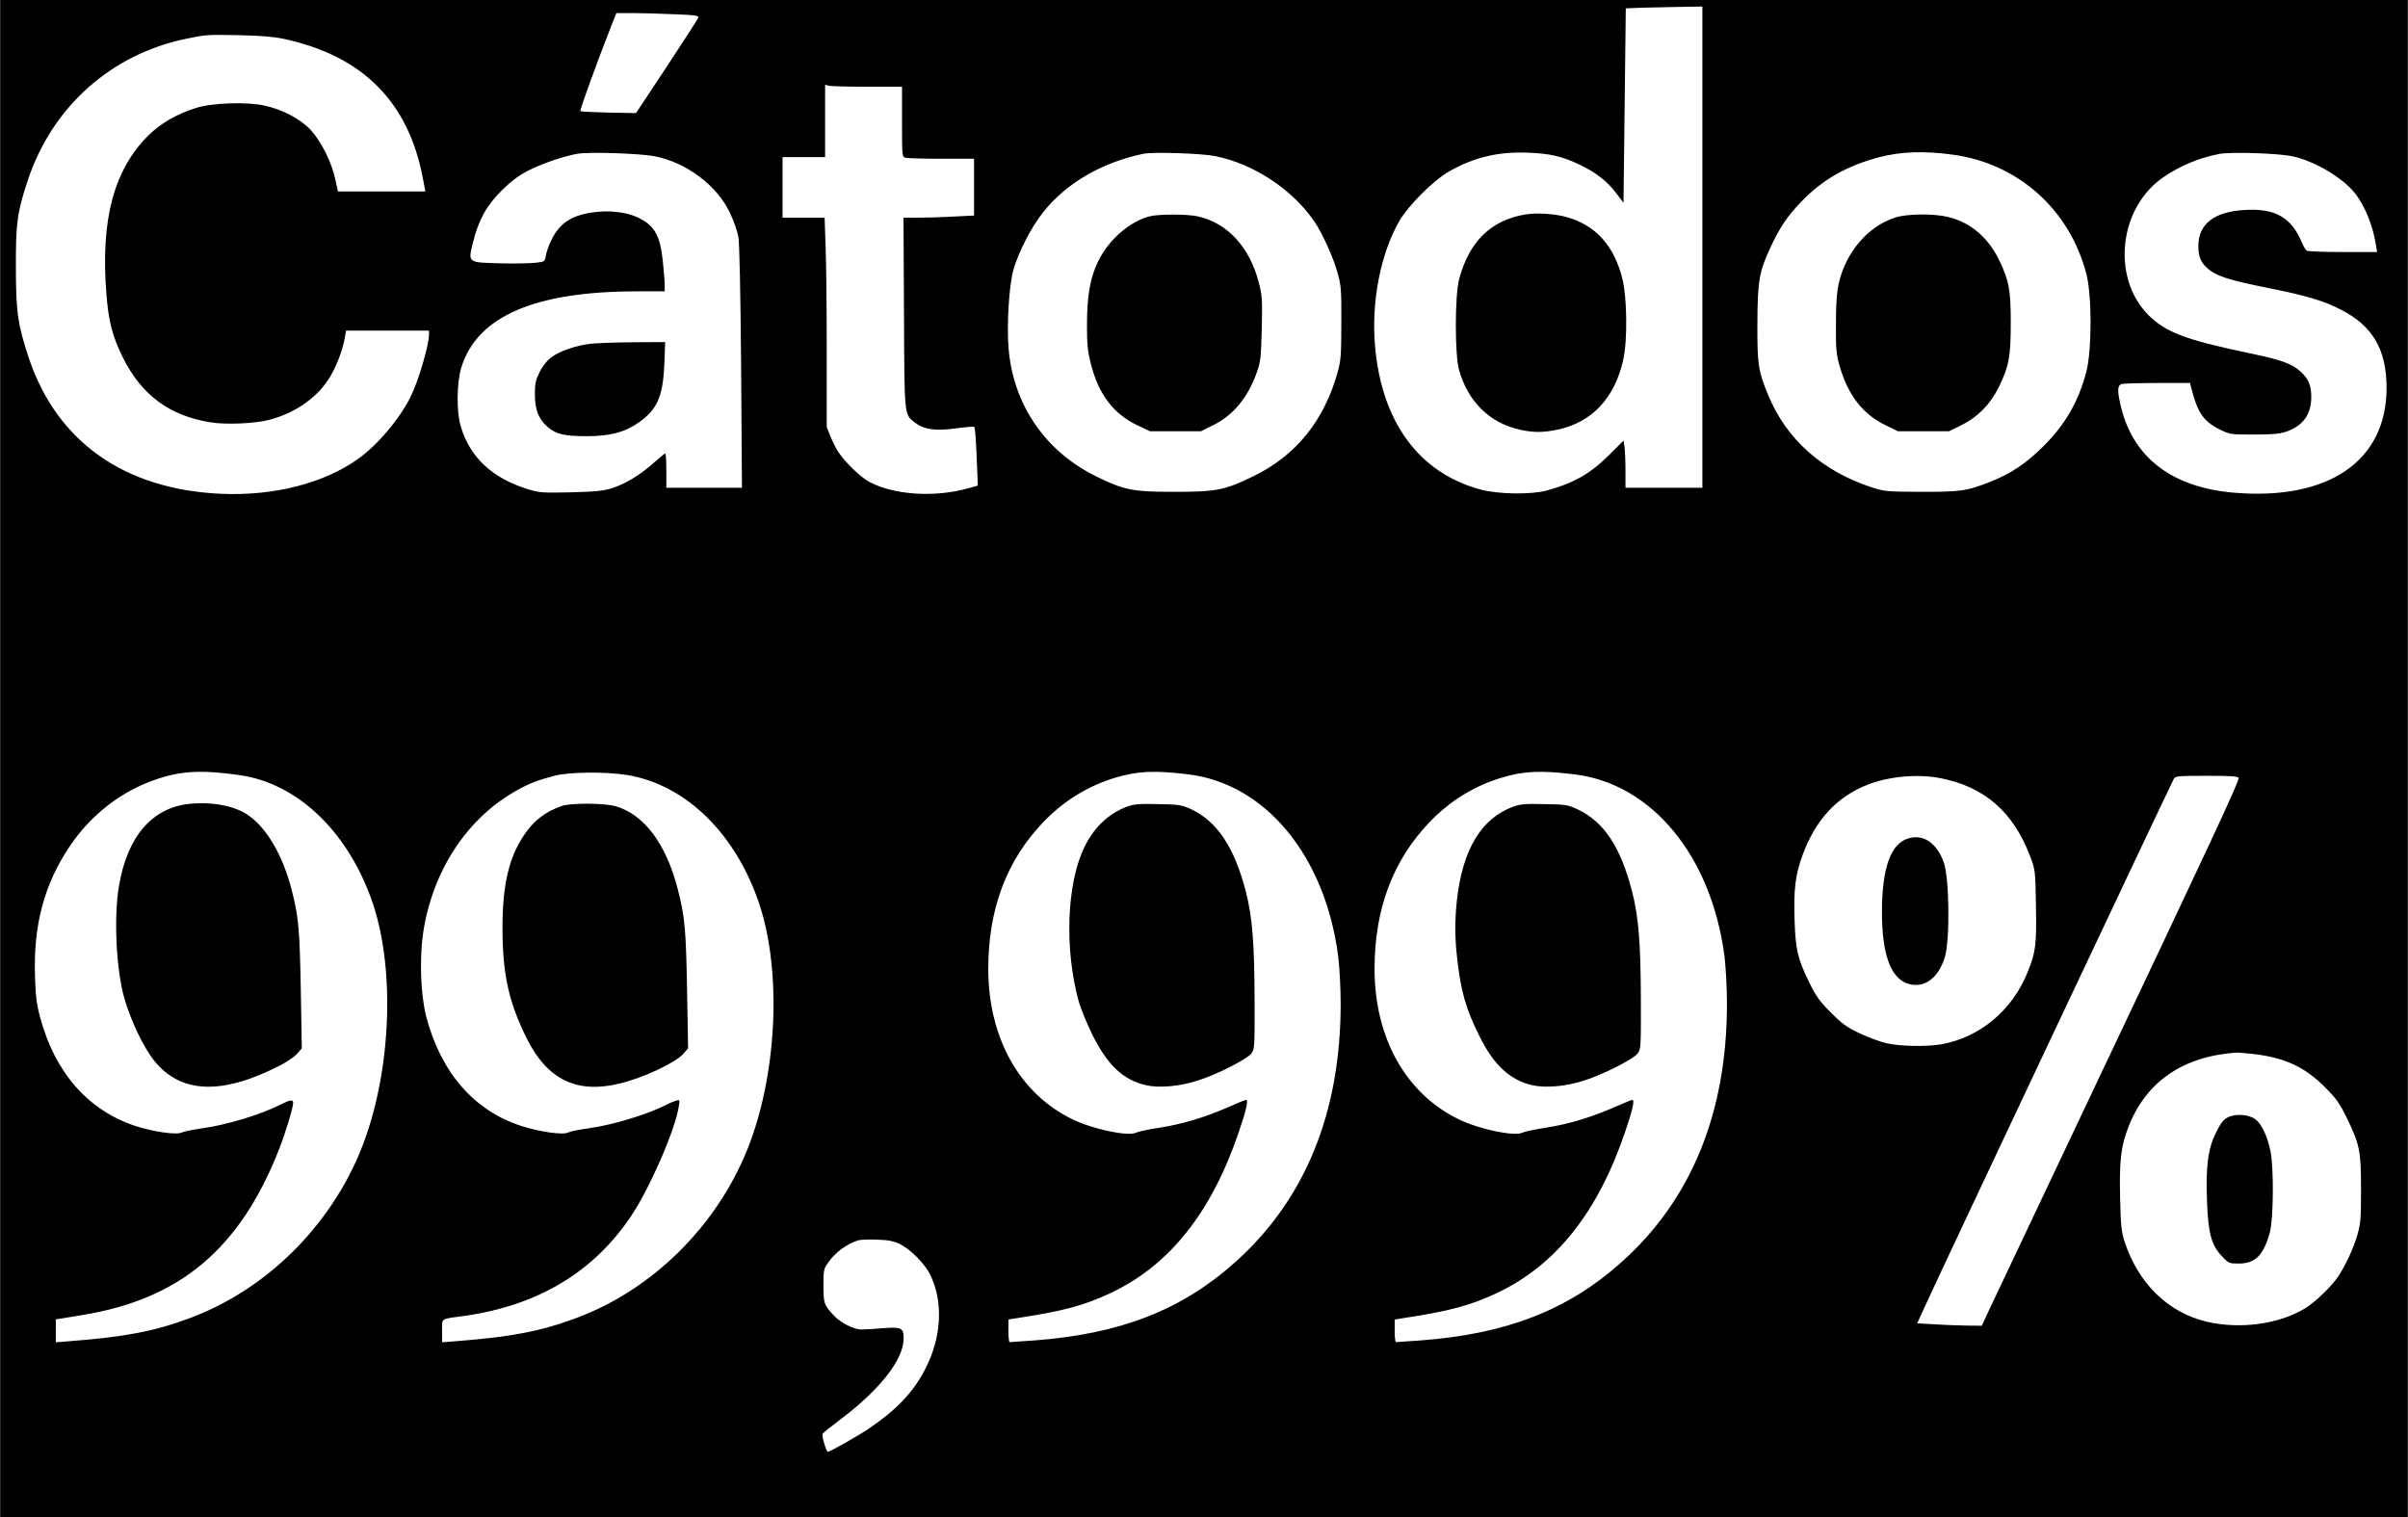 <?xml version="1.0" encoding="UTF-8" standalone="yes"?>
<svg version="1.0" xmlns="http://www.w3.org/2000/svg" width="1103pt" height="695pt" viewBox="0 0 1471 927" preserveAspectRatio="xMidYMid meet">
  <g transform="translate(0,927) scale(0.1,-0.1)" fill="#000000" stroke="none">
    <path d="M0 4635 l0 -4635 7355 0 7355 0 0 4635 0 4635 -7355 0 -7355 0 0
-4635z m10400 3125 l0 -1470 -235 0 -235 0 0 108 c0 59 -3 123 -6 143 l-6 37
-87 -87 c-115 -115 -217 -173 -382 -218 -95 -26 -298 -23 -404 6 -376 101
-605 412 -645 877 -24 273 35 570 151 768 54 91 201 239 294 294 152 89 305
127 490 119 135 -5 207 -22 315 -73 97 -46 170 -102 224 -175 l44 -58 7 594 7
594 102 4 c55 1 161 4 234 5 l132 2 0 -1470z m-6281 1423 c132 -5 151 -8 146
-22 -3 -8 -90 -143 -193 -299 l-187 -283 -167 3 c-91 2 -169 6 -173 9 -5 6 98
289 191 527 l29 72 101 0 c55 0 169 -3 253 -7z m-2384 -151 c481 -104 761
-386 848 -854 l15 -78 -267 0 -267 0 -17 76 c-22 103 -85 229 -148 298 -61 67
-172 127 -285 151 -107 24 -320 17 -419 -15 -117 -37 -215 -94 -289 -167 -212
-211 -293 -515 -257 -968 13 -169 36 -258 101 -390 113 -228 285 -355 533
-395 94 -16 276 -8 362 15 151 40 283 129 358 243 46 68 90 181 103 260 l7 42
253 0 254 0 0 -24 c0 -65 -66 -289 -113 -381 -69 -138 -201 -294 -322 -380
-208 -148 -513 -226 -835 -212 -590 26 -1004 318 -1175 830 -68 204 -79 284
-79 557 -1 270 9 337 74 532 150 448 510 768 970 862 117 24 124 25 320 21
134 -3 210 -9 275 -23z m3563 -292 l212 0 0 -214 c0 -213 0 -214 23 -220 12
-3 111 -6 220 -6 l197 0 0 -173 0 -174 -122 -6 c-66 -4 -163 -7 -215 -7 l-94
0 3 -582 c3 -648 0 -618 71 -673 54 -40 124 -49 247 -32 58 8 108 12 112 8 4
-3 10 -85 14 -182 l7 -176 -61 -17 c-204 -57 -455 -40 -604 41 -51 28 -143
116 -184 177 -15 21 -37 65 -50 97 l-24 59 0 467 c0 258 -3 546 -7 641 l-6
172 -129 0 -128 0 0 185 0 185 130 0 130 0 0 221 0 221 23 -6 c12 -3 118 -6
235 -6z m-1298 -425 c193 -38 380 -178 459 -346 22 -46 45 -111 51 -144 7 -38
13 -328 17 -797 l5 -738 -231 0 -231 0 0 105 c0 58 -3 105 -6 105 -3 0 -34
-26 -70 -57 -81 -73 -171 -128 -254 -155 -54 -17 -97 -22 -252 -26 -172 -4
-193 -2 -260 18 -220 67 -358 195 -414 385 -27 91 -25 269 4 361 97 312 449
464 1074 464 l168 0 0 39 c0 21 -5 85 -11 142 -16 163 -53 225 -159 273 -72
32 -178 43 -278 27 -124 -19 -193 -66 -242 -163 -17 -34 -33 -79 -36 -99 -6
-37 -7 -38 -59 -44 -30 -4 -126 -6 -214 -4 -206 5 -203 3 -173 124 34 140 82
227 176 321 59 58 103 91 161 121 84 43 212 87 299 103 70 13 385 3 476 -15z
m3425 1 c235 -48 470 -203 604 -399 50 -73 117 -222 143 -317 21 -77 23 -105
22 -305 0 -192 -3 -230 -22 -297 -82 -297 -255 -512 -516 -638 -174 -85 -225
-95 -481 -95 -256 0 -308 10 -480 95 -311 153 -506 439 -534 782 -12 145 3
382 29 478 31 109 110 263 182 353 140 177 356 303 610 357 59 13 358 3 443
-14z m4505 9 c399 -54 714 -335 816 -729 34 -130 34 -464 0 -596 -47 -181
-127 -321 -261 -455 -106 -106 -200 -169 -327 -219 -143 -56 -176 -61 -418
-61 -219 1 -227 2 -310 29 -300 99 -518 294 -628 562 -61 147 -67 187 -66 439
1 261 11 316 82 468 55 117 100 185 182 270 130 138 281 224 482 277 132 34
273 39 448 15z m2075 -10 c139 -30 313 -134 387 -232 58 -77 106 -196 123
-310 l7 -43 -209 0 c-114 0 -213 4 -220 8 -7 4 -20 26 -29 47 -65 157 -164
214 -353 202 -186 -11 -281 -86 -281 -222 0 -60 15 -98 52 -131 54 -50 127
-74 377 -124 235 -47 338 -78 444 -133 193 -99 277 -244 277 -477 0 -447 -355
-690 -935 -640 -371 32 -608 210 -685 514 -27 107 -26 142 3 150 12 3 111 6
219 6 l197 0 11 -42 c35 -138 74 -194 167 -240 67 -33 68 -33 213 -33 115 0
156 4 198 18 102 36 151 104 152 210 0 73 -17 113 -67 158 -54 49 -118 71
-325 114 -376 79 -499 126 -603 230 -228 229 -181 658 94 844 101 69 215 116
336 140 68 14 364 5 450 -14z m-12541 -3781 c358 -51 669 -353 815 -790 138
-418 107 -1046 -74 -1497 -190 -472 -583 -859 -1048 -1031 -219 -81 -392 -114
-740 -141 l-77 -6 0 70 0 70 32 5 c18 3 76 13 128 21 599 97 965 405 1204
1013 40 102 86 254 86 284 0 21 -18 19 -71 -8 -126 -64 -330 -126 -486 -148
-56 -8 -111 -19 -122 -25 -31 -17 -177 4 -286 40 -290 96 -493 330 -582 668
-20 75 -27 129 -30 246 -11 310 56 562 211 793 130 194 317 339 531 411 154
52 279 58 509 25z m5794 5 c473 -57 837 -498 917 -1112 8 -66 15 -194 15 -290
0 -665 -217 -1197 -645 -1579 -327 -293 -703 -439 -1230 -478 -77 -5 -143 -10
-147 -10 -5 0 -8 31 -8 69 l0 69 43 7 c291 44 419 78 584 156 359 170 616 494
782 987 45 131 58 192 43 192 -5 0 -54 -20 -108 -44 -144 -63 -280 -104 -420
-126 -67 -10 -132 -24 -143 -30 -47 -25 -260 19 -387 80 -325 156 -517 498
-517 920 0 365 111 662 336 897 125 130 272 221 442 272 134 40 235 45 443 20z
m2360 0 c473 -57 837 -498 917 -1112 8 -66 15 -194 15 -290 0 -665 -217 -1197
-645 -1579 -327 -293 -703 -439 -1230 -478 -77 -5 -143 -10 -147 -10 -5 0 -8
31 -8 69 l0 69 43 7 c291 44 419 78 584 156 359 170 616 494 782 987 45 131
58 192 43 192 -5 0 -54 -20 -108 -44 -144 -63 -280 -104 -420 -126 -67 -10
-132 -24 -143 -30 -47 -25 -260 19 -387 80 -325 156 -517 498 -517 920 0 365
111 662 336 897 125 130 272 221 442 272 134 40 235 45 443 20z m-5788 -4
c359 -59 665 -358 809 -791 138 -418 107 -1046 -74 -1497 -190 -472 -583 -859
-1048 -1031 -219 -81 -392 -114 -739 -141 l-78 -6 0 70 c0 80 -13 71 135 91
448 63 789 266 1019 609 115 171 269 525 292 670 7 42 6 43 -17 36 -13 -4 -36
-13 -50 -21 -126 -64 -330 -126 -486 -148 -56 -8 -111 -19 -122 -25 -30 -17
-173 3 -285 39 -290 93 -493 326 -583 669 -34 132 -42 349 -19 510 57 382 271
707 578 875 72 40 122 59 223 86 90 24 310 26 445 5z m8022 -19 c270 -52 447
-205 550 -477 32 -84 32 -85 36 -306 4 -238 -1 -279 -52 -405 -93 -231 -291
-396 -524 -438 -90 -16 -248 -13 -333 5 -41 9 -117 37 -169 62 -80 38 -108 59
-177 128 -69 70 -89 99 -132 186 -70 145 -82 197 -88 382 -6 181 5 272 48 390
78 215 207 356 394 431 130 52 307 69 447 42z m1824 1 c6 -16 -160 -372 -926
-1987 -304 -641 -573 -1209 -598 -1263 l-45 -97 -96 1 c-53 1 -142 4 -198 8
l-101 6 53 115 c115 252 1484 3152 1516 3213 9 15 29 17 200 17 149 0 191 -3
195 -13z m94 -1687 c191 -23 312 -80 435 -204 68 -68 89 -98 132 -186 79 -163
87 -201 87 -435 0 -178 -2 -209 -22 -279 -24 -84 -74 -191 -121 -260 -43 -62
-139 -153 -201 -191 -159 -96 -396 -128 -600 -80 -236 56 -418 235 -501 490
-19 60 -23 98 -27 269 -5 228 5 312 50 428 107 279 334 435 663 457 11 0 59
-4 105 -9z m-8275 -1160 c66 -32 155 -121 188 -190 81 -167 69 -384 -34 -580
-71 -137 -175 -246 -341 -358 -68 -46 -238 -142 -251 -142 -10 0 -39 99 -32
110 3 6 52 45 108 87 243 183 387 367 387 496 0 64 -14 71 -126 62 -54 -5
-115 -8 -135 -8 -45 1 -125 42 -165 85 -61 65 -64 75 -64 184 0 95 2 103 29
140 45 64 111 112 181 135 14 5 66 7 115 5 70 -2 101 -8 140 -26z"/>
    <path d="M9320 7960 c-210 -34 -345 -165 -406 -395 -27 -101 -27 -460 -1 -555
55 -195 189 -326 375 -366 85 -18 139 -17 227 1 209 44 349 192 401 425 27
117 24 378 -4 494 -51 205 -162 329 -342 380 -72 20 -181 27 -250 16z"/>
    <path d="M3610 7170 c-87 -9 -192 -45 -243 -83 -26 -20 -53 -53 -71 -90 -24
-48 -29 -69 -29 -135 0 -94 22 -152 76 -199 52 -46 104 -58 242 -58 141 0 232
24 317 84 113 80 148 159 156 359 l5 132 -194 -1 c-107 -1 -223 -5 -259 -9z"/>
    <path d="M7026 7949 c-121 -29 -251 -141 -316 -272 -51 -104 -70 -213 -70
-397 0 -113 4 -155 24 -234 47 -185 137 -304 283 -374 l78 -37 156 0 155 0 76
38 c121 59 211 168 265 320 24 66 26 89 31 268 4 175 2 205 -17 278 -56 222
-194 371 -379 410 -62 13 -230 13 -286 0z"/>
    <path d="M11578 7941 c-167 -54 -302 -212 -345 -403 -12 -52 -17 -124 -17
-248 -1 -153 2 -185 22 -255 51 -178 141 -295 279 -362 l78 -38 155 0 156 0
76 37 c101 50 177 128 229 233 62 128 73 184 73 390 0 206 -10 260 -73 390
-68 137 -176 228 -312 260 -90 21 -249 19 -321 -4z"/>
    <path d="M1160 4359 c-230 -22 -383 -198 -434 -502 -33 -191 -17 -514 33 -687
39 -136 116 -297 180 -378 163 -205 416 -215 774 -30 42 22 89 54 103 72 l27
31 -6 345 c-7 384 -13 456 -57 627 -54 208 -151 374 -264 452 -82 57 -216 83
-356 70z"/>
    <path d="M6883 4341 c-110 -41 -200 -126 -258 -245 -109 -222 -124 -624 -35
-946 12 -41 48 -130 81 -198 93 -188 189 -280 328 -312 82 -19 209 -8 321 29
121 39 298 130 325 165 19 26 20 41 19 329 -1 348 -14 507 -54 662 -70 270
-175 427 -336 502 -54 25 -71 28 -199 30 -118 3 -148 0 -192 -16z"/>
    <path d="M9243 4341 c-195 -72 -309 -263 -343 -573 -13 -124 -13 -224 1 -346
22 -205 52 -311 136 -481 87 -177 186 -269 322 -301 82 -19 209 -8 321 29 121
39 298 130 325 165 19 26 20 41 19 329 -1 348 -14 507 -54 662 -70 270 -170
422 -330 499 -62 29 -72 31 -205 33 -118 3 -148 0 -192 -16z"/>
    <path d="M3429 4345 c-105 -38 -172 -91 -232 -183 -90 -135 -128 -303 -128
-561 0 -285 39 -457 150 -679 125 -249 305 -336 566 -272 144 34 346 129 391
184 l27 31 -6 345 c-7 384 -13 456 -57 627 -71 277 -205 456 -379 507 -69 20
-279 21 -332 1z"/>
    <path d="M11660 4148 c-108 -30 -162 -178 -163 -443 -1 -265 53 -413 161 -446
99 -29 185 35 224 166 31 108 27 479 -7 575 -42 118 -123 175 -215 148z"/>
    <path d="M13610 2443 c-27 -14 -44 -35 -72 -93 -49 -97 -63 -205 -55 -420 7
-194 27 -269 91 -335 41 -44 45 -45 103 -45 101 0 152 51 190 191 22 82 25
388 4 494 -18 92 -55 169 -93 197 -42 30 -122 35 -168 11z"/>
  </g>
</svg>